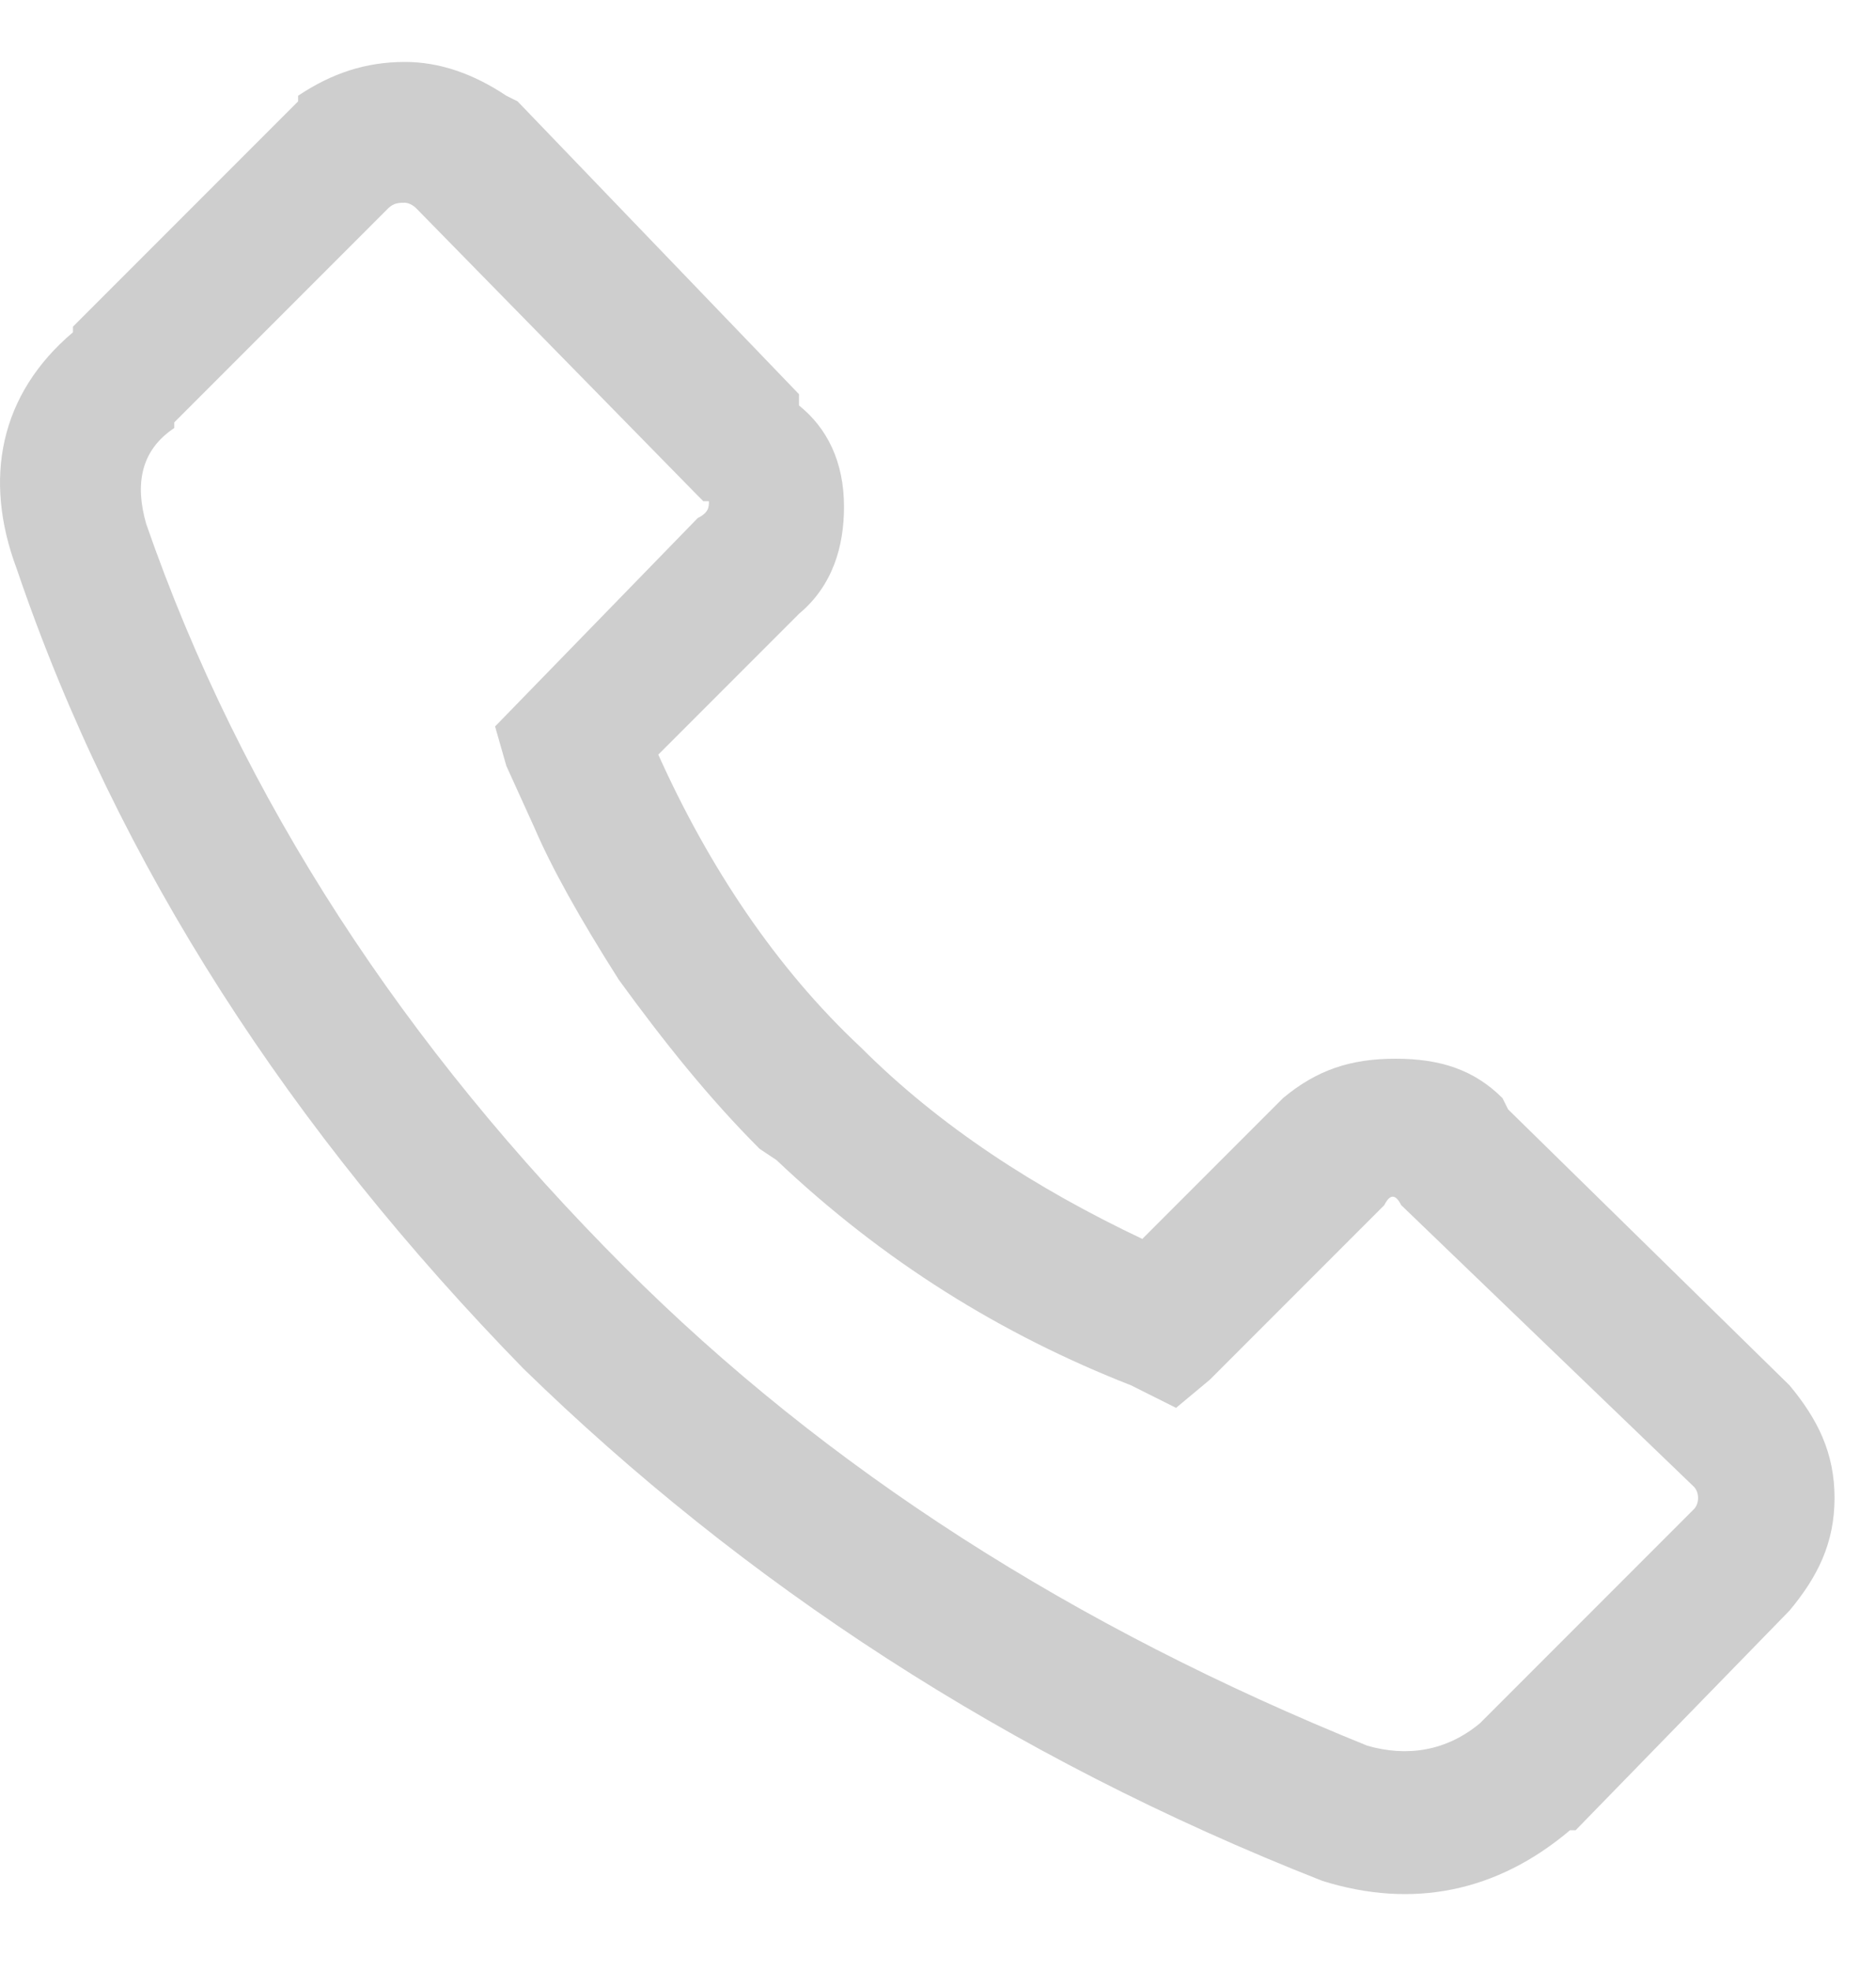 <svg xmlns="http://www.w3.org/2000/svg" width="20" height="21" viewBox="0 0 20 21"><g><g><path fill="#cecece" d="M3.178 1.02c.36-.24.72-.36 1.14-.36.36 0 .72.12 1.08.36l.12.06 3 3.12v.12c.3.24.48.6.48 1.08 0 .42-.12.84-.48 1.14l-1.5 1.5c.54 1.2 1.26 2.28 2.16 3.12.84.84 1.86 1.5 3 2.04l1.5-1.5c.36-.3.72-.42 1.2-.42s.84.12 1.14.42l.06.12 3 2.94c.3.36.48.72.48 1.2s-.18.84-.48 1.2l-2.28 2.34h-.06c-.78.66-1.68.84-2.64.54-3.36-1.32-6.18-3.18-8.52-5.46-2.46-2.52-4.32-5.34-5.4-8.52-.36-.96-.18-1.86.6-2.52v-.06l2.4-2.4zm1.26 1.2c-.06-.06-.12-.06-.12-.06-.06 0-.12 0-.18.06L1.858 4.5v.06c-.36.24-.42.6-.3 1.02 1.02 2.94 2.76 5.58 5.1 7.92 2.16 2.16 4.8 3.84 7.92 5.1.42.12.84.06 1.2-.24l2.28-2.28c.06-.06.06-.18 0-.24l-3.12-3c-.06-.12-.12-.12-.18 0l-1.86 1.86-.36.3-.48-.24c-1.38-.54-2.64-1.32-3.78-2.4l-.18-.12c-.54-.54-1.02-1.14-1.5-1.8-.42-.66-.72-1.2-.9-1.62l-.3-.66-.12-.42 2.16-2.22c.12-.06.12-.12.12-.18h-.06l-.06-.06"/></g></g></svg>
